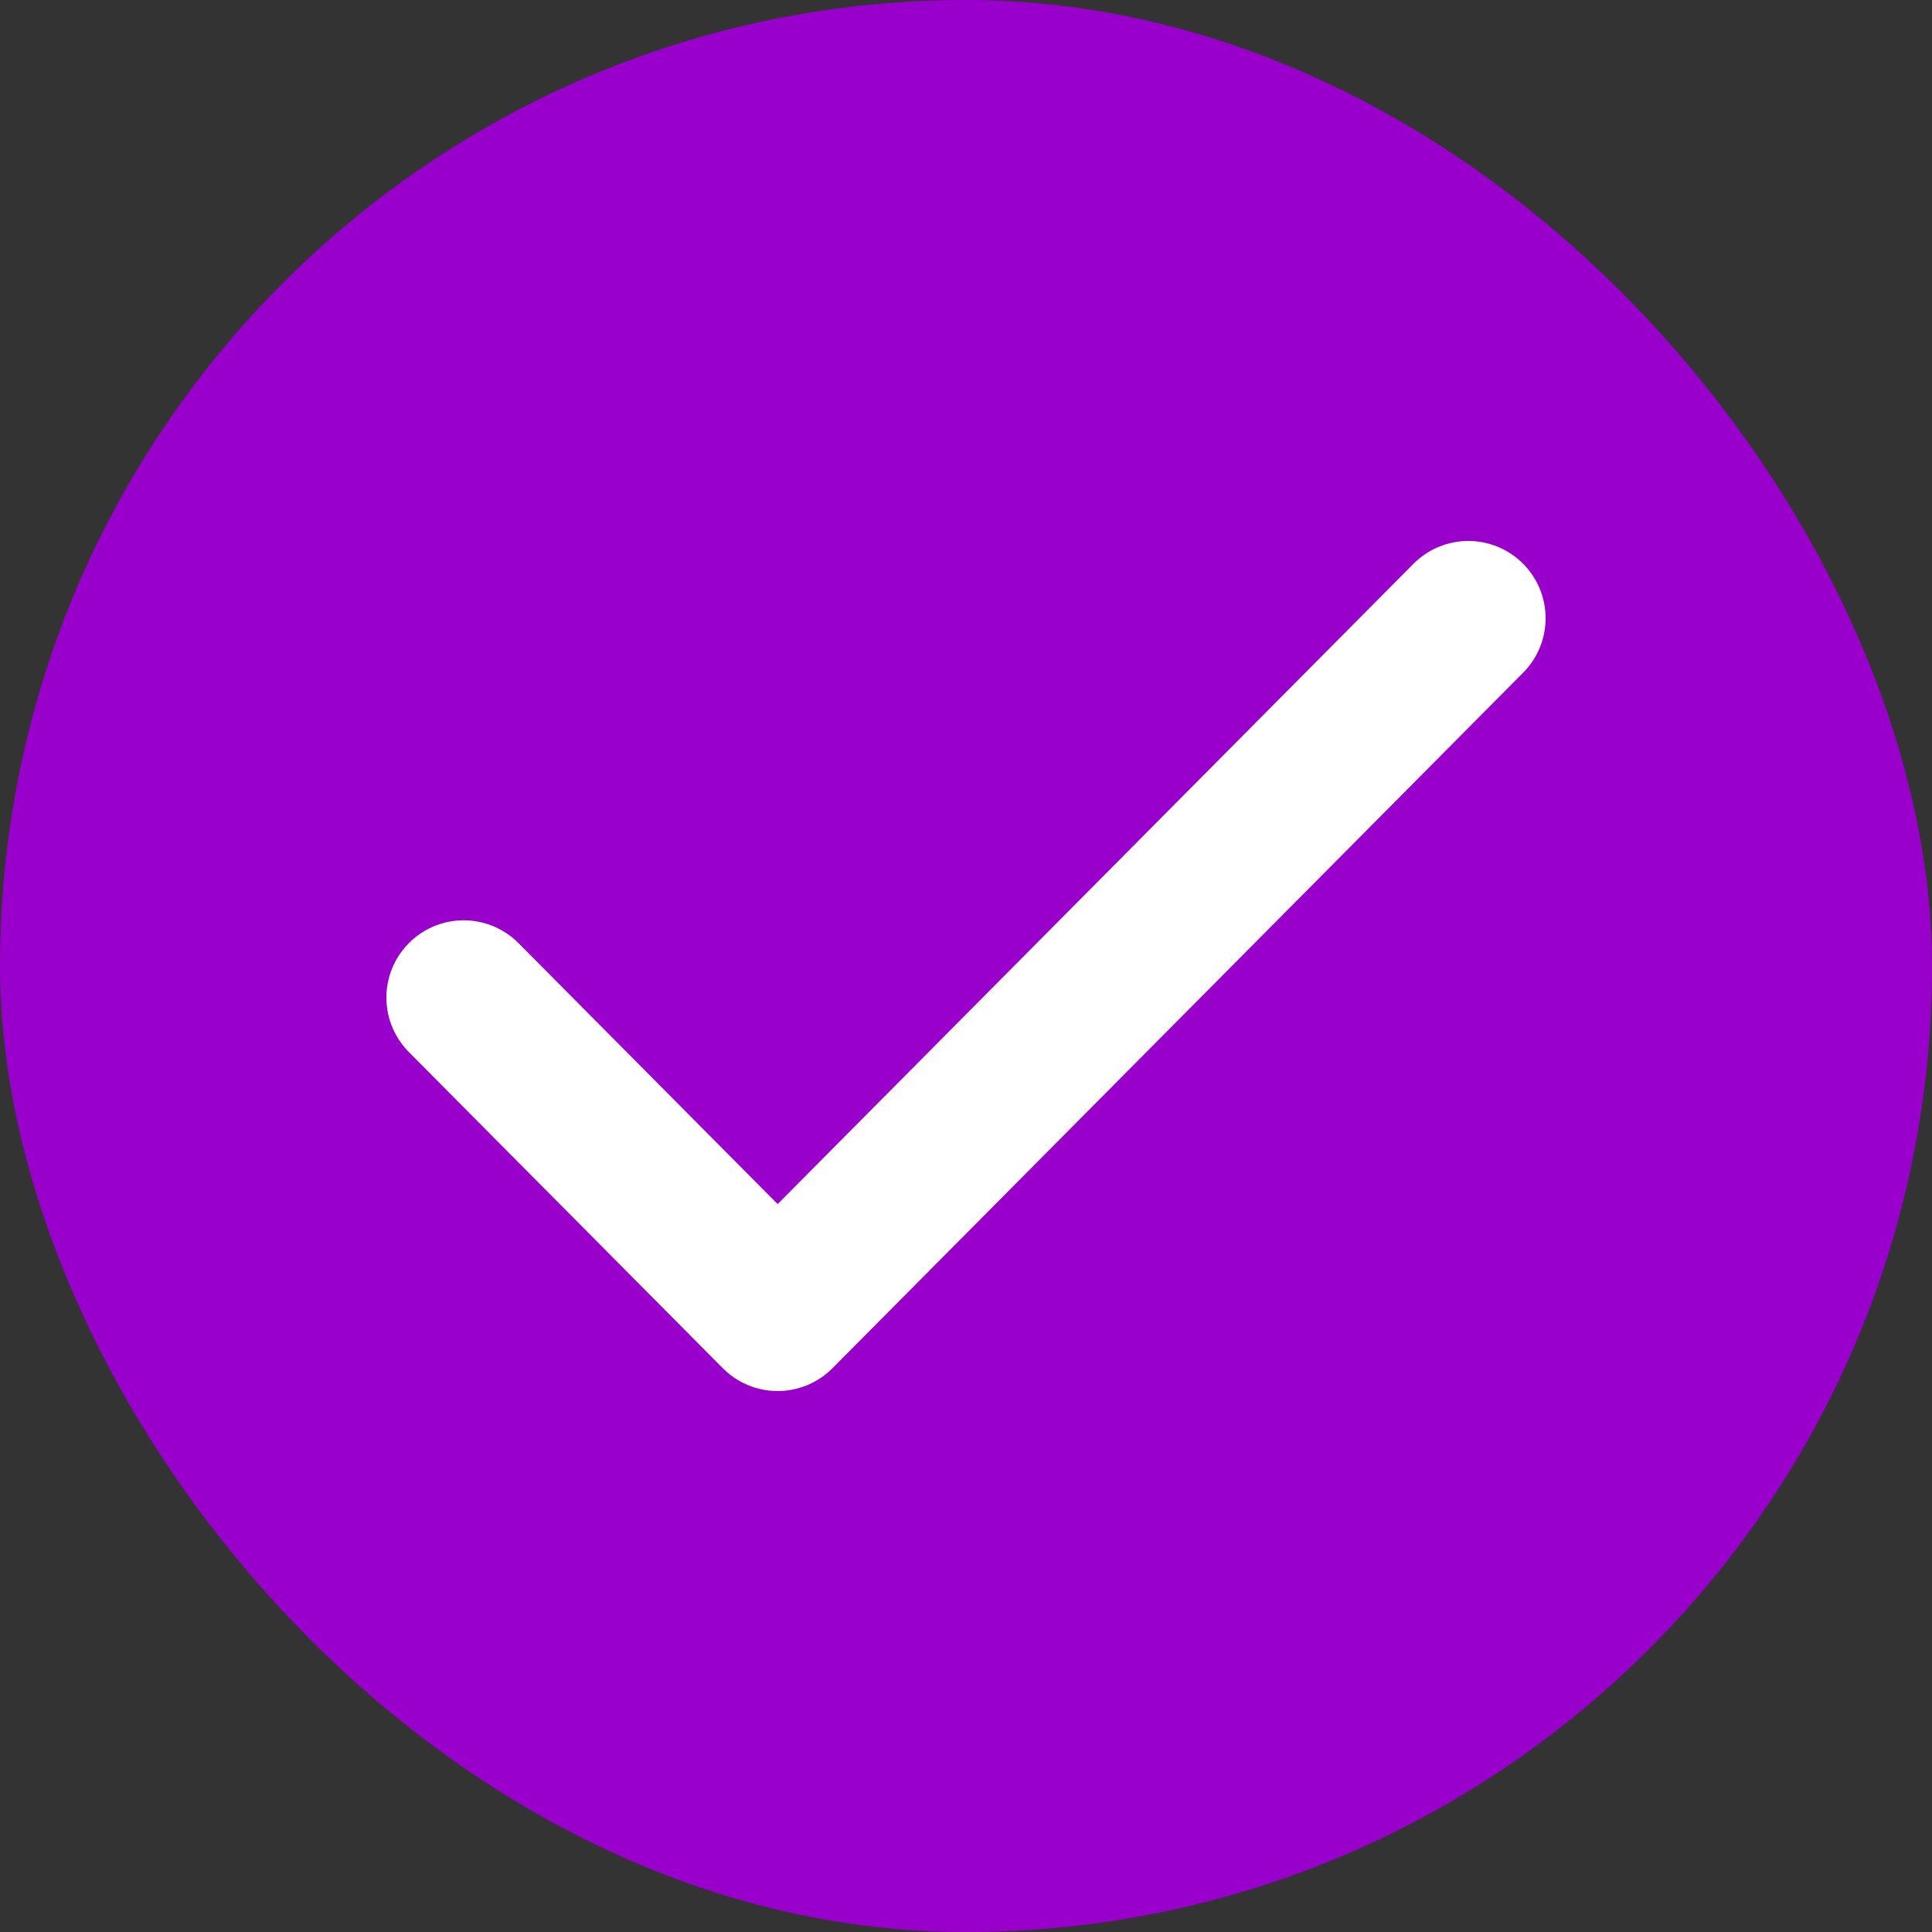 <svg width="20" height="20" viewBox="0 0 20 20" fill="none" xmlns="http://www.w3.org/2000/svg">
<rect x="0" y="0" width="20" height="20" fill="#333333" stroke="none"/>
<rect width="20" height="20" rx="10" fill="#9900CC"/>
<path d="M15.2 6.4L8.05 13.6L4.8 10.327" stroke="white" stroke-width="1.6" stroke-linecap="round" stroke-linejoin="round"/>
</svg>
